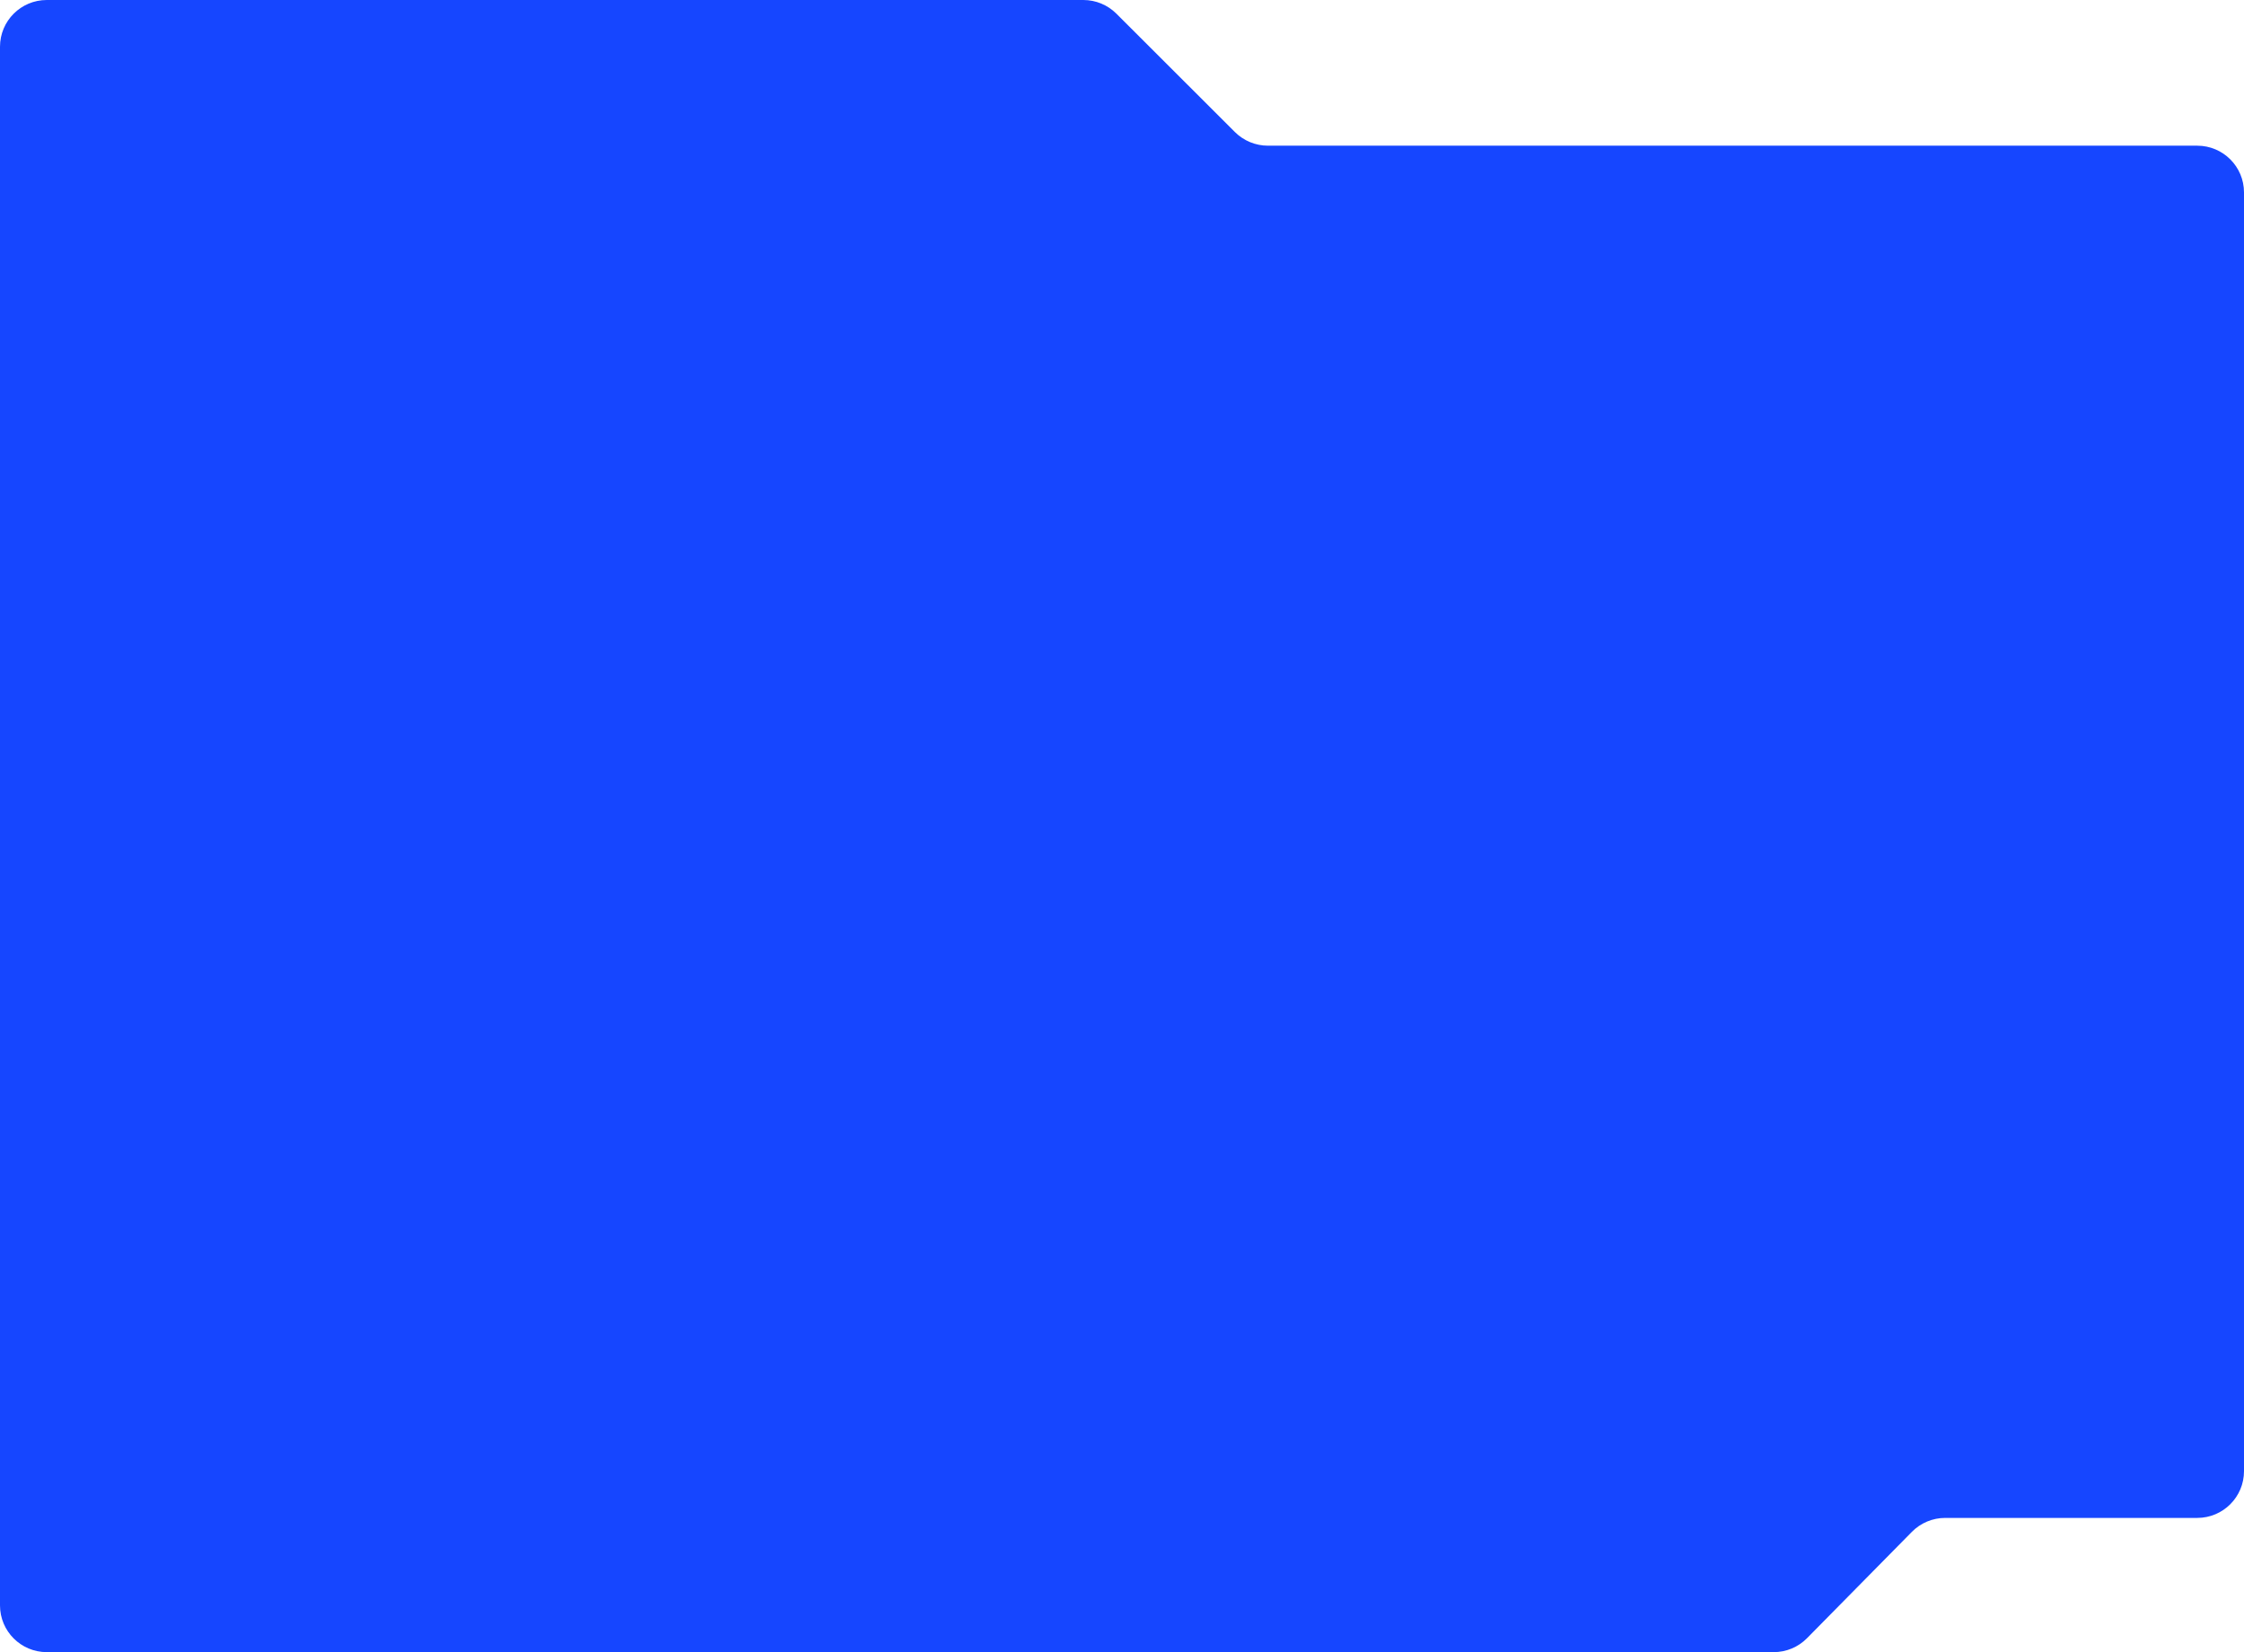 <?xml version="1.0" encoding="UTF-8"?> <svg xmlns="http://www.w3.org/2000/svg" width="960" height="707" viewBox="0 0 960 707" fill="none"> <path id="Rectangle 17" d="M773.054 701.04L817.92 655.524C821.679 651.711 826.809 649.564 832.164 649.564H940C951.046 649.564 960 640.61 960 629.564V82.345C960 71.299 951.046 62.345 940 62.345H542.432C537.131 62.345 532.047 60.241 528.297 56.495L477.6 5.85C473.85 2.104 468.766 0 463.465 0H20C8.954 0 0 8.954 0 20V687C0 698.046 8.954 707 20 707H758.811C764.165 707 769.296 704.853 773.054 701.04Z" fill="#1646FF"></path> </svg> 